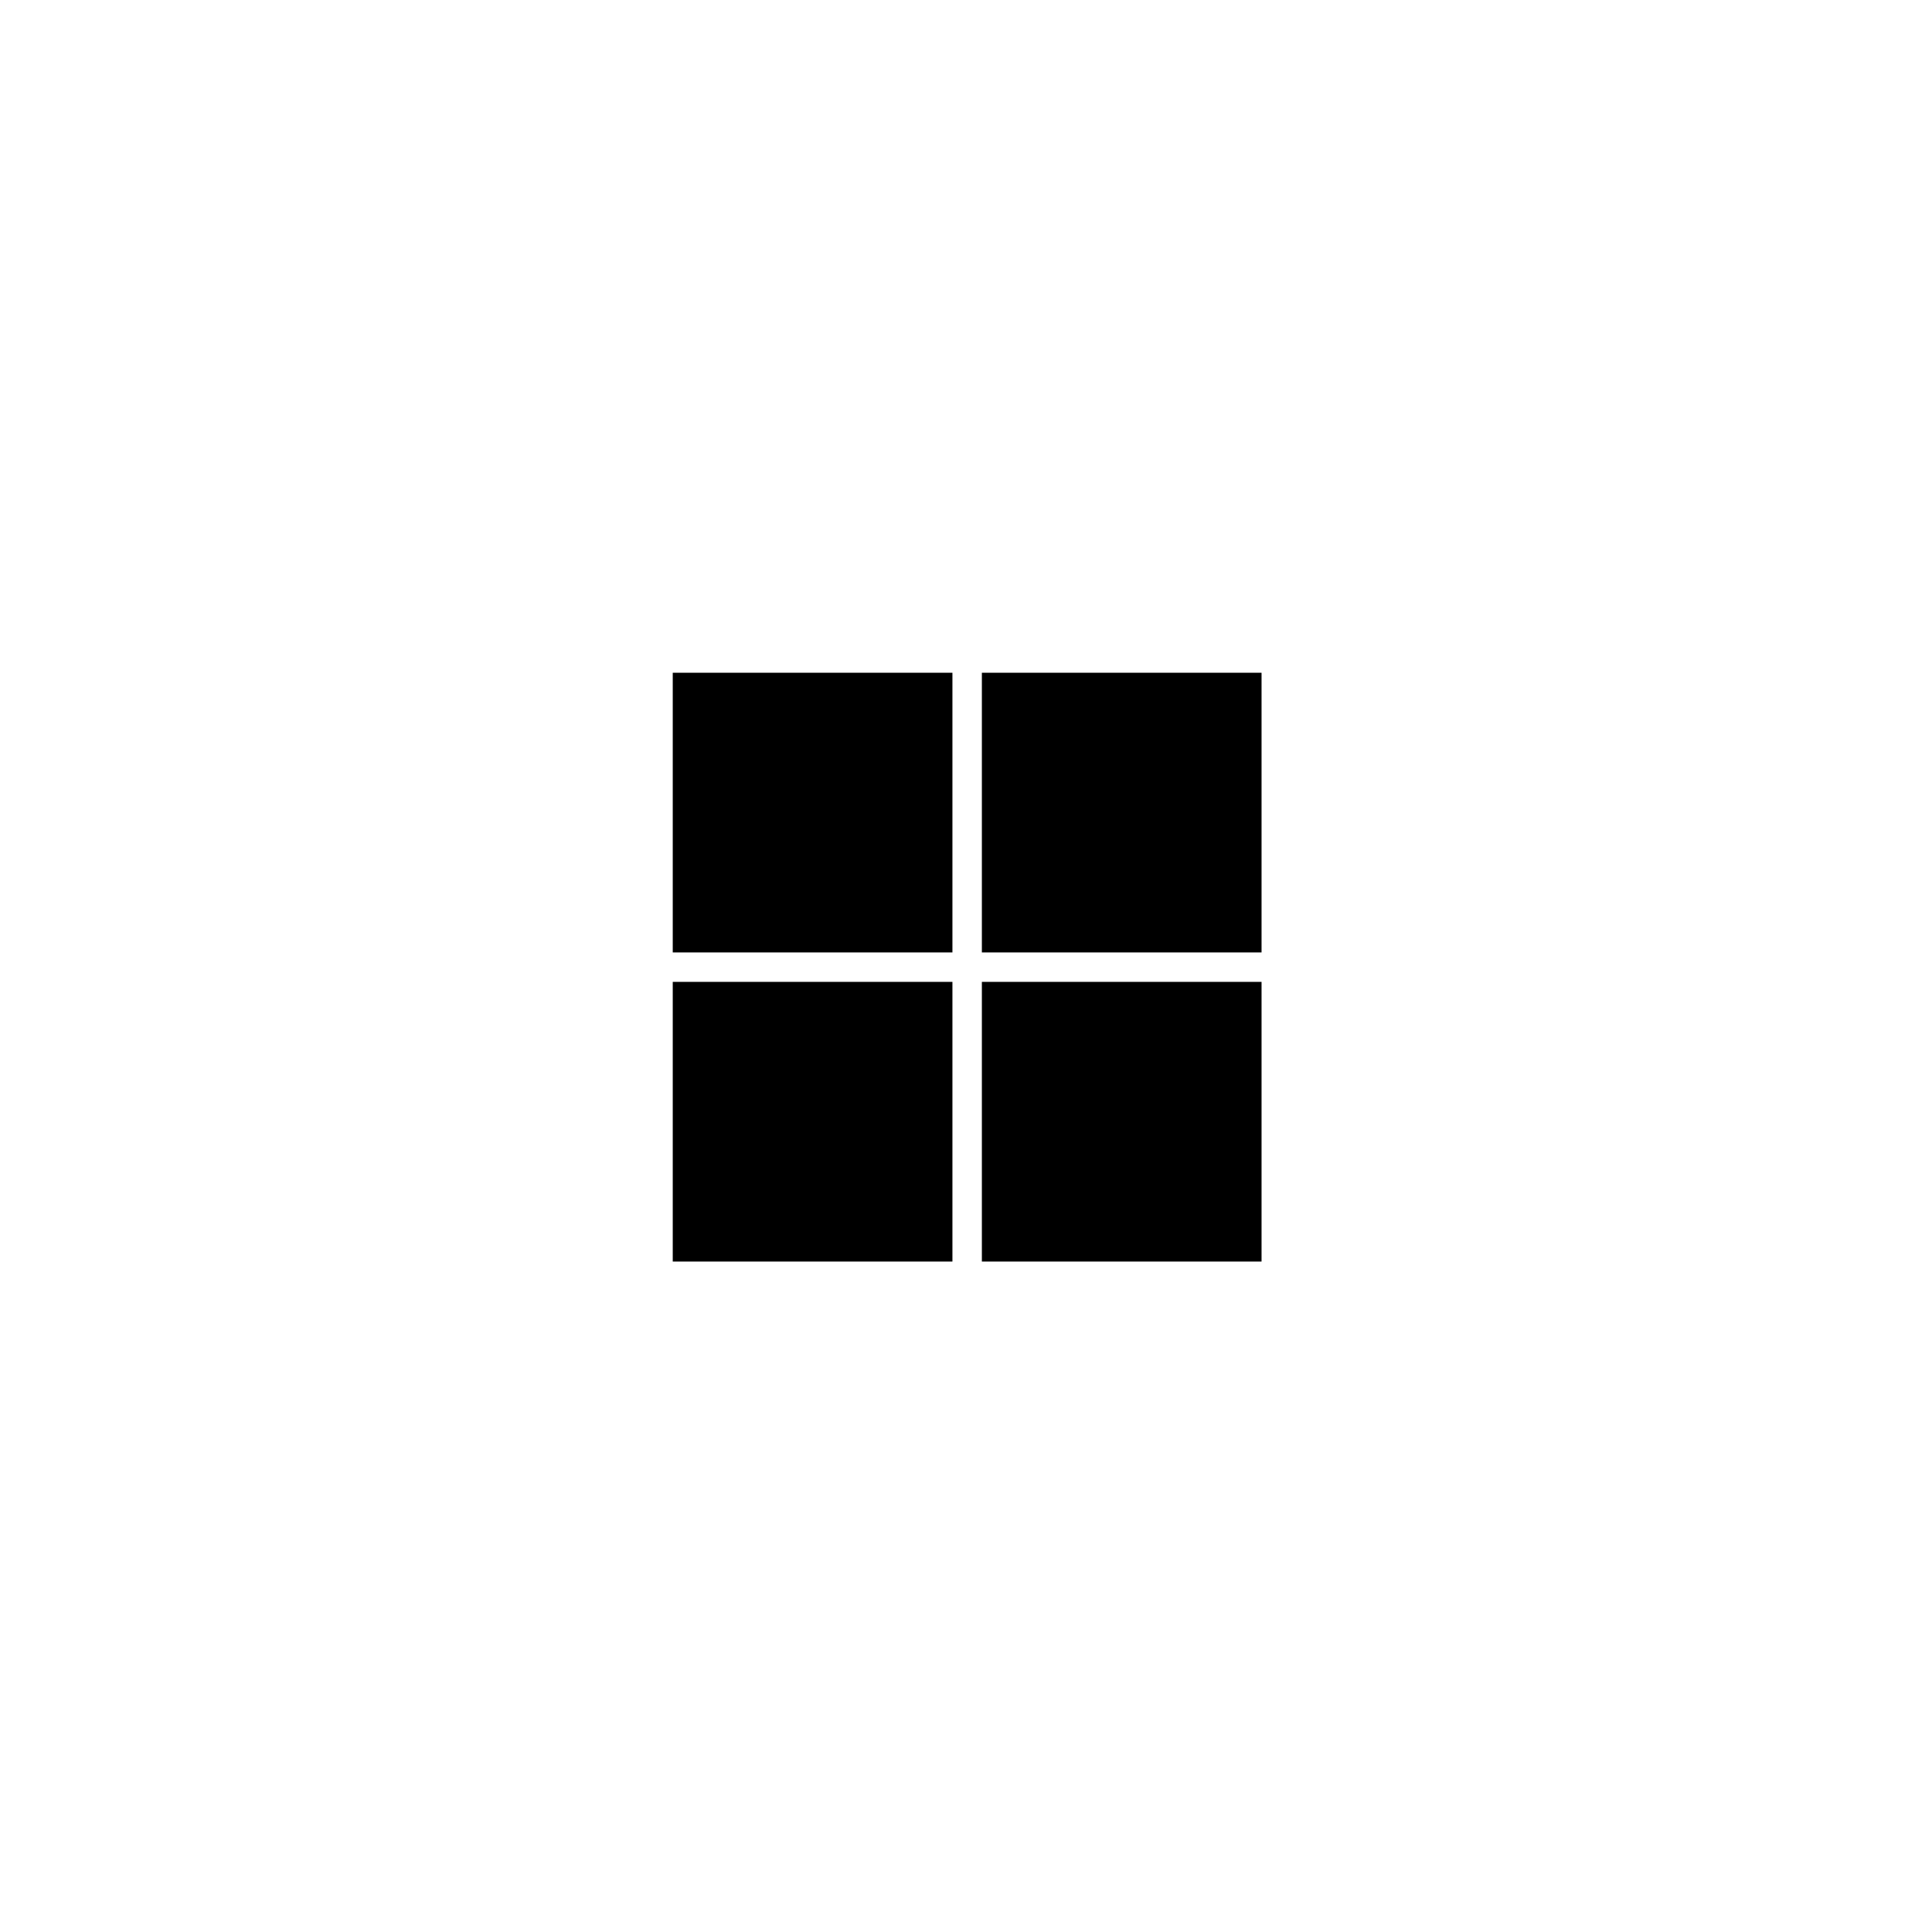 <?xml version="1.0" encoding="UTF-8"?>
<svg width="336px" height="336px" viewBox="0 0 336 336" version="1.1" xmlns="http://www.w3.org/2000/svg" xmlns:xlink="http://www.w3.org/1999/xlink">
    <!-- Generator: Sketch 58 (84663) - https://sketch.com -->
    <title>microsoft</title>
    <desc>Created with Sketch.</desc>
    <g id="microsoft" stroke="none" stroke-width="1" fill="none" fill-rule="evenodd">
        <g id="80660" transform="translate(117, 116)" fill="#000000" fill-rule="nonzero">
            <g id="Group" transform="translate(51.5, 51.9) scale(-1, 1) rotate(-180) translate(-51.5, -51.9) translate(0, 0.4)">
                <polygon id="Path" points="0 78.08 0 53.76 24.32 53.76 48.64 53.76 48.64 78.08 48.64 102.4 24.32 102.4 0 102.4"></polygon>
                <polygon id="Path" points="53.76 78.08 53.76 53.76 78.08 53.76 102.4 53.76 102.4 78.08 102.4 102.4 78.08 102.4 53.76 102.4"></polygon>
                <polygon id="Path" points="0 24.32 0 0 24.32 0 48.64 0 48.64 24.32 48.64 48.64 24.32 48.64 0 48.64"></polygon>
                <polygon id="Path" points="53.76 24.32 53.76 0 78.08 0 102.4 0 102.4 24.32 102.4 48.64 78.08 48.64 53.76 48.64"></polygon>
            </g>
        </g>
    </g>
</svg>
